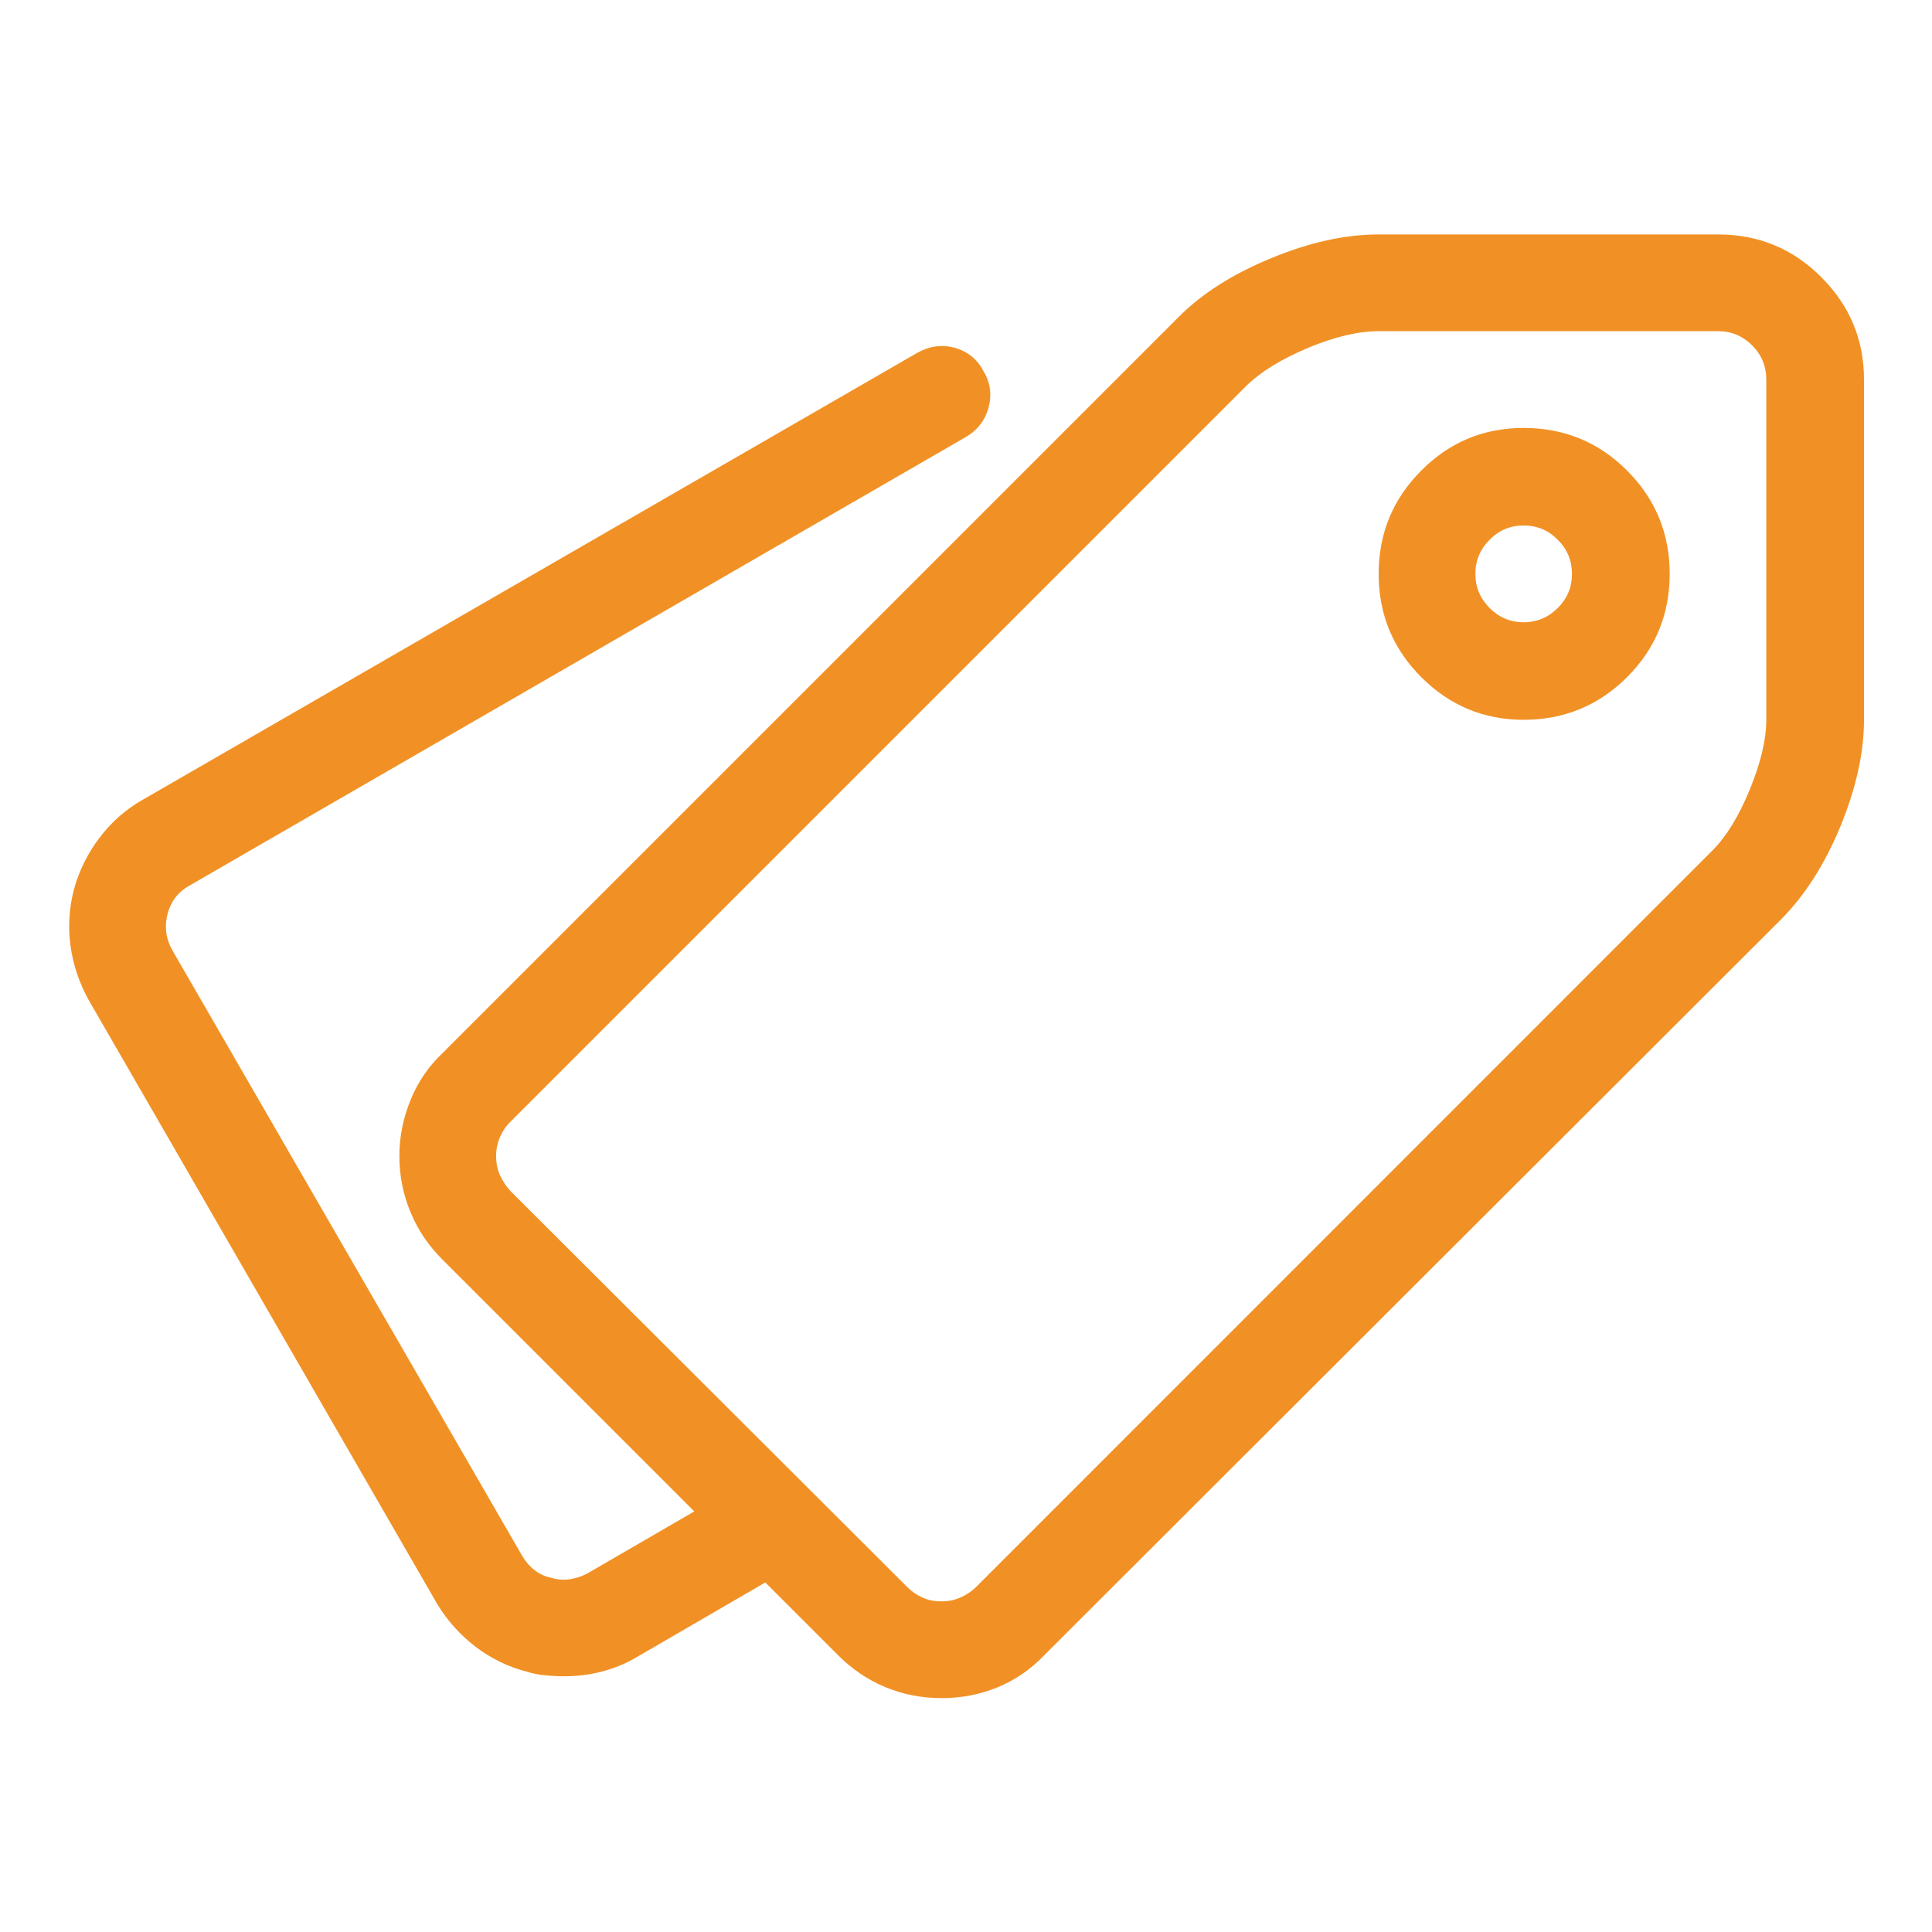 <?xml version="1.0" encoding="UTF-8" standalone="no"?>
<!DOCTYPE svg PUBLIC "-//W3C//DTD SVG 1.1//EN" "http://www.w3.org/Graphics/SVG/1.1/DTD/svg11.dtd">
<svg width="100%" height="100%" viewBox="0 0 50 50" version="1.1" xmlns="http://www.w3.org/2000/svg" xmlns:xlink="http://www.w3.org/1999/xlink" xml:space="preserve" xmlns:serif="http://www.serif.com/" style="fill-rule:evenodd;clip-rule:evenodd;stroke-linejoin:round;stroke-miterlimit:1.414;">
    <g transform="matrix(4.187,0,0,4.187,-125.403,-54.464)">
        <path d="M39.368,17.457C39.618,17.457 39.831,17.369 40.007,17.194C40.183,17.018 40.271,16.805 40.271,16.555C40.271,16.305 40.183,16.092 40.007,15.916C39.831,15.74 39.618,15.653 39.368,15.653C39.122,15.653 38.911,15.74 38.736,15.916C38.56,16.092 38.472,16.305 38.472,16.555C38.472,16.805 38.56,17.018 38.736,17.194C38.911,17.369 39.122,17.457 39.368,17.457ZM39.368,16.256C39.451,16.256 39.521,16.285 39.579,16.344C39.638,16.403 39.667,16.473 39.667,16.555C39.667,16.637 39.638,16.707 39.579,16.766C39.521,16.824 39.451,16.854 39.368,16.854C39.286,16.854 39.216,16.824 39.158,16.766C39.099,16.707 39.07,16.637 39.07,16.555C39.07,16.473 39.099,16.403 39.158,16.344C39.216,16.285 39.286,16.256 39.368,16.256ZM40.57,14.457L38.472,14.457C38.265,14.457 38.043,14.506 37.807,14.604C37.571,14.701 37.38,14.822 37.236,14.967L32.683,19.52C32.597,19.602 32.532,19.698 32.487,19.81C32.442,19.921 32.419,20.035 32.419,20.153C32.419,20.274 32.442,20.389 32.487,20.498C32.532,20.608 32.597,20.705 32.683,20.791L34.242,22.35L33.585,22.731C33.55,22.75 33.513,22.763 33.474,22.769C33.435,22.775 33.396,22.772 33.357,22.76C33.318,22.752 33.283,22.736 33.251,22.71C33.22,22.685 33.195,22.654 33.175,22.619L31.019,18.887C30.976,18.813 30.965,18.736 30.987,18.655C31.008,18.575 31.056,18.516 31.13,18.477L35.917,15.711C35.992,15.668 36.039,15.607 36.061,15.527C36.082,15.446 36.072,15.371 36.029,15.301C35.99,15.227 35.93,15.179 35.85,15.157C35.77,15.136 35.693,15.147 35.618,15.19L30.826,17.955C30.724,18.014 30.637,18.091 30.565,18.187C30.493,18.282 30.441,18.387 30.409,18.5C30.378,18.617 30.37,18.735 30.386,18.852C30.402,18.969 30.439,19.08 30.497,19.186L32.654,22.924C32.716,23.026 32.794,23.112 32.888,23.185C32.982,23.257 33.087,23.309 33.204,23.34C33.243,23.352 33.283,23.36 33.322,23.363C33.361,23.367 33.4,23.369 33.439,23.369C33.517,23.369 33.594,23.36 33.67,23.34C33.746,23.32 33.818,23.291 33.884,23.252L34.681,22.789L35.132,23.24C35.218,23.326 35.316,23.392 35.425,23.437C35.534,23.482 35.65,23.504 35.771,23.504C35.892,23.504 36.007,23.482 36.117,23.437C36.226,23.392 36.322,23.326 36.404,23.24L40.956,18.694C41.105,18.545 41.228,18.353 41.326,18.116C41.423,17.88 41.472,17.66 41.472,17.457L41.472,15.354C41.472,15.108 41.384,14.897 41.208,14.721C41.033,14.545 40.82,14.457 40.57,14.457ZM40.868,17.457C40.868,17.578 40.834,17.722 40.766,17.888C40.698,18.054 40.62,18.18 40.534,18.266L35.982,22.819C35.954,22.846 35.922,22.867 35.885,22.883C35.848,22.899 35.81,22.906 35.771,22.906C35.728,22.906 35.689,22.899 35.654,22.883C35.618,22.867 35.587,22.846 35.56,22.819L33.105,20.369C33.077,20.338 33.056,20.305 33.04,20.27C33.025,20.235 33.017,20.195 33.017,20.153C33.017,20.113 33.025,20.075 33.04,20.038C33.056,20.001 33.077,19.969 33.105,19.942L37.658,15.389C37.747,15.303 37.874,15.226 38.038,15.157C38.202,15.089 38.347,15.055 38.472,15.055L40.57,15.055C40.652,15.055 40.722,15.084 40.781,15.143C40.839,15.201 40.868,15.272 40.868,15.354L40.868,17.457Z" style="fill:rgb(241,145,37);fill-rule:nonzero;"/>
    </g>
</svg>

